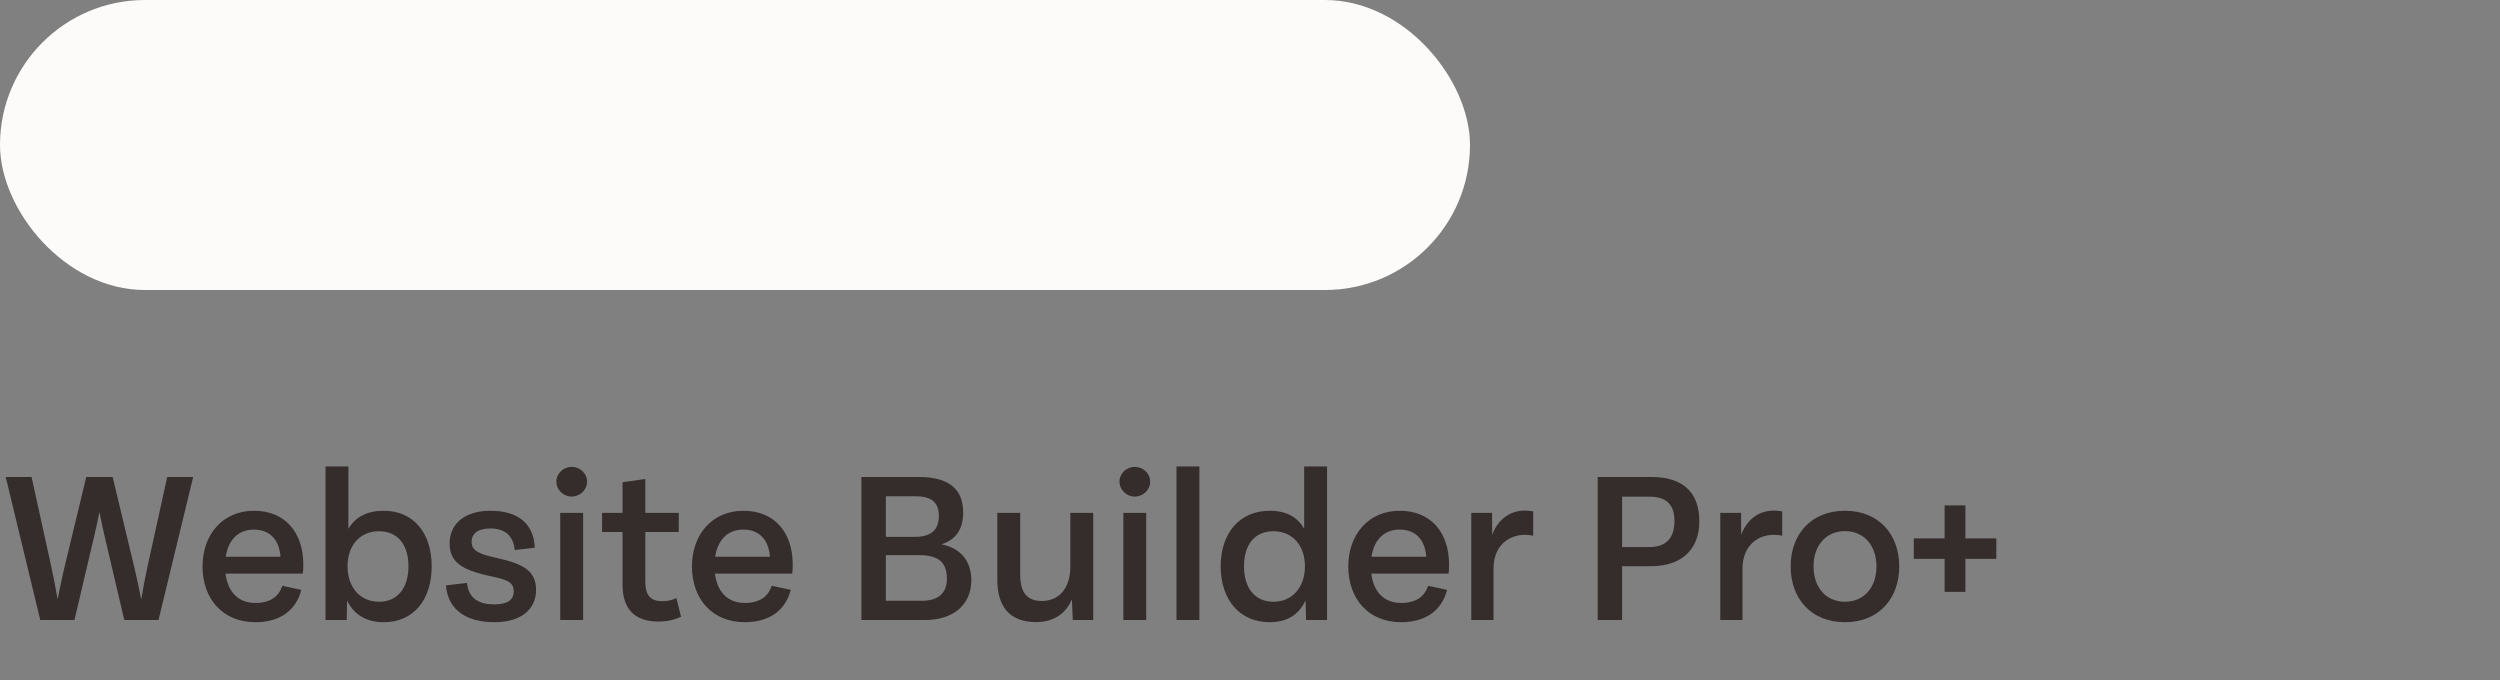 <?xml version="1.0" encoding="UTF-8"?> <svg xmlns="http://www.w3.org/2000/svg" width="250" height="68" viewBox="0 0 250 68" fill="none"><rect x="0" y="0" width="250" height="68" fill="#808080" stroke="none"/><path d="M14.773 56.555L16.72 47.7H19.316L15.851 62H12.43L10.417 53.431C10.241 52.661 10.087 51.924 9.944 51.198C9.801 51.924 9.647 52.661 9.46 53.442L7.447 62H4.026L0.572 47.7H3.157L5.104 56.555C5.357 57.721 5.566 58.821 5.764 59.943C5.995 58.777 6.215 57.677 6.49 56.555L8.624 47.7H11.264L13.387 56.555C13.662 57.677 13.882 58.777 14.124 59.954C14.311 58.821 14.52 57.721 14.773 56.555ZM30.329 56.456C30.329 56.742 30.318 57.028 30.285 57.358H22.552C22.783 59.206 23.839 60.295 25.533 60.295C27.018 60.295 27.854 59.679 28.239 58.579L30.131 58.986C29.581 61.142 27.876 62.22 25.544 62.22C22.255 62.22 20.253 59.866 20.253 56.643C20.253 53.475 22.255 51.077 25.401 51.077C28.481 51.077 30.329 53.211 30.329 56.456ZM25.39 52.958C23.839 52.958 22.827 53.981 22.574 55.675H28.052C27.92 53.915 26.93 52.958 25.39 52.958ZM38.371 51.077C41.374 51.077 43.167 53.321 43.167 56.621C43.167 59.965 41.374 62.22 38.371 62.22C36.589 62.22 35.39 61.439 34.708 60.053L34.675 62H32.552V46.644H34.84V52.881C35.544 51.693 36.71 51.077 38.371 51.077ZM37.898 60.174C39.823 60.174 40.846 58.722 40.846 56.621C40.846 54.531 39.823 53.123 37.898 53.123C35.973 53.123 34.752 54.575 34.752 56.621C34.752 58.689 35.973 60.174 37.898 60.174ZM49.461 62.22C46.777 62.22 44.797 61.098 44.599 58.535L46.7 58.293C46.854 59.877 47.932 60.438 49.417 60.438C50.726 60.438 51.375 60.009 51.375 59.129C51.375 58.161 50.572 57.941 49.076 57.622C46.106 56.995 44.962 56.17 44.962 54.322C44.973 52.254 46.645 51.077 49.021 51.077C51.991 51.077 53.388 52.518 53.476 54.773L51.463 55.004C51.342 53.508 50.407 52.848 49.043 52.848C47.723 52.848 47.162 53.409 47.162 54.179C47.162 55.07 47.866 55.389 49.538 55.763C52.145 56.346 53.608 56.962 53.608 58.997C53.608 60.955 52.068 62.22 49.461 62.22ZM57.157 49.658C56.343 49.658 55.639 48.987 55.639 48.162C55.639 47.337 56.343 46.688 57.157 46.688C58.004 46.688 58.708 47.337 58.708 48.162C58.708 48.987 58.004 49.658 57.157 49.658ZM58.312 62H56.024V51.286H58.312V62ZM67.644 59.811L68.106 61.681C67.424 61.989 66.698 62.154 65.818 62.154C63.475 62.154 62.254 60.9 62.254 58.469V53.2H60.208V51.286H62.254V48.228L64.531 47.898V51.286H67.875V53.2H64.531V58.172C64.531 59.459 65.004 60.119 66.203 60.119C66.753 60.119 67.193 60.02 67.644 59.811ZM79.271 56.456C79.271 56.742 79.26 57.028 79.227 57.358H71.494C71.725 59.206 72.781 60.295 74.475 60.295C75.96 60.295 76.796 59.679 77.181 58.579L79.073 58.986C78.523 61.142 76.818 62.22 74.486 62.22C71.197 62.22 69.195 59.866 69.195 56.643C69.195 53.475 71.197 51.077 74.343 51.077C77.423 51.077 79.271 53.211 79.271 56.456ZM74.332 52.958C72.781 52.958 71.769 53.981 71.516 55.675H76.994C76.862 53.915 75.872 52.958 74.332 52.958ZM94.15 54.432C96.163 54.839 97.131 56.203 97.131 58.018C97.131 60.526 95.272 62 92.522 62H86.142V47.7H91.917C94.92 47.7 96.317 48.943 96.317 51.242C96.317 52.936 95.58 53.97 94.15 54.432ZM91.543 49.625H88.584V53.684H91.466C92.984 53.684 93.886 53.112 93.886 51.583C93.886 50.087 92.962 49.625 91.543 49.625ZM88.584 60.075H92.225C93.809 60.075 94.689 59.316 94.689 57.886C94.689 56.148 93.776 55.51 91.84 55.51H88.584V60.075ZM107.035 56.654V51.286H109.323V62H107.277L107.189 59.921C106.606 61.34 105.385 62.209 103.603 62.209C100.941 62.209 99.731 60.614 99.731 57.985V51.286H102.019V57.446C102.019 59.261 102.712 60.097 104.186 60.097C105.847 60.097 107.035 58.898 107.035 56.654ZM113.467 49.658C112.653 49.658 111.949 48.987 111.949 48.162C111.949 47.337 112.653 46.688 113.467 46.688C114.314 46.688 115.018 47.337 115.018 48.162C115.018 48.987 114.314 49.658 113.467 49.658ZM114.622 62H112.334V51.286H114.622V62ZM119.94 62H117.652V46.644H119.94V62ZM130.417 52.881V46.644H132.705V62H130.604L130.56 60.031C129.9 61.439 128.756 62.22 126.963 62.22C123.96 62.22 122.068 59.965 122.068 56.621C122.068 53.321 123.96 51.077 126.963 51.077C128.624 51.077 129.746 51.693 130.417 52.881ZM127.348 60.174C129.273 60.174 130.494 58.689 130.494 56.621C130.494 54.575 129.273 53.123 127.348 53.123C125.412 53.123 124.4 54.531 124.4 56.621C124.4 58.722 125.412 60.174 127.348 60.174ZM144.905 56.456C144.905 56.742 144.894 57.028 144.861 57.358H137.128C137.359 59.206 138.415 60.295 140.109 60.295C141.594 60.295 142.43 59.679 142.815 58.579L144.707 58.986C144.157 61.142 142.452 62.22 140.12 62.22C136.831 62.22 134.829 59.866 134.829 56.643C134.829 53.475 136.831 51.077 139.977 51.077C143.057 51.077 144.905 53.211 144.905 56.456ZM139.966 52.958C138.415 52.958 137.403 53.981 137.15 55.675H142.628C142.496 53.915 141.506 52.958 139.966 52.958ZM149.207 51.286L149.218 53.475C149.889 51.704 151.385 50.758 153.321 51.143V53.574C151.341 53.145 149.35 54.234 149.35 56.874V62H147.128V51.286H149.207ZM162.211 62H159.769V47.7H165.17C168.217 47.7 169.933 49.174 169.933 52.122C169.933 54.96 168.151 56.621 165.093 56.621H162.211V62ZM162.211 49.669V54.707H164.928C166.622 54.707 167.447 53.794 167.447 52.1C167.447 50.45 166.622 49.669 164.961 49.669H162.211ZM174.107 51.286L174.118 53.475C174.789 51.704 176.285 50.758 178.221 51.143V53.574C176.241 53.145 174.25 54.234 174.25 56.874V62H172.028V51.286H174.107ZM184.5 62.22C181.123 62.22 179.066 59.866 179.066 56.643C179.066 53.42 181.123 51.077 184.5 51.077C187.866 51.077 189.923 53.42 189.923 56.643C189.923 59.866 187.866 62.22 184.5 62.22ZM184.5 60.174C186.403 60.174 187.646 58.744 187.646 56.643C187.646 54.553 186.403 53.112 184.5 53.112C182.597 53.112 181.354 54.553 181.354 56.643C181.354 58.744 182.597 60.174 184.5 60.174ZM196.539 53.838H199.63V55.884H196.539V59.184H194.46V55.884H191.38V53.838H194.46V50.538H196.539V53.838Z" fill="#352C2C"></path><rect width="147" height="29" rx="14.5" fill="#FCFBF9"></rect></svg> 